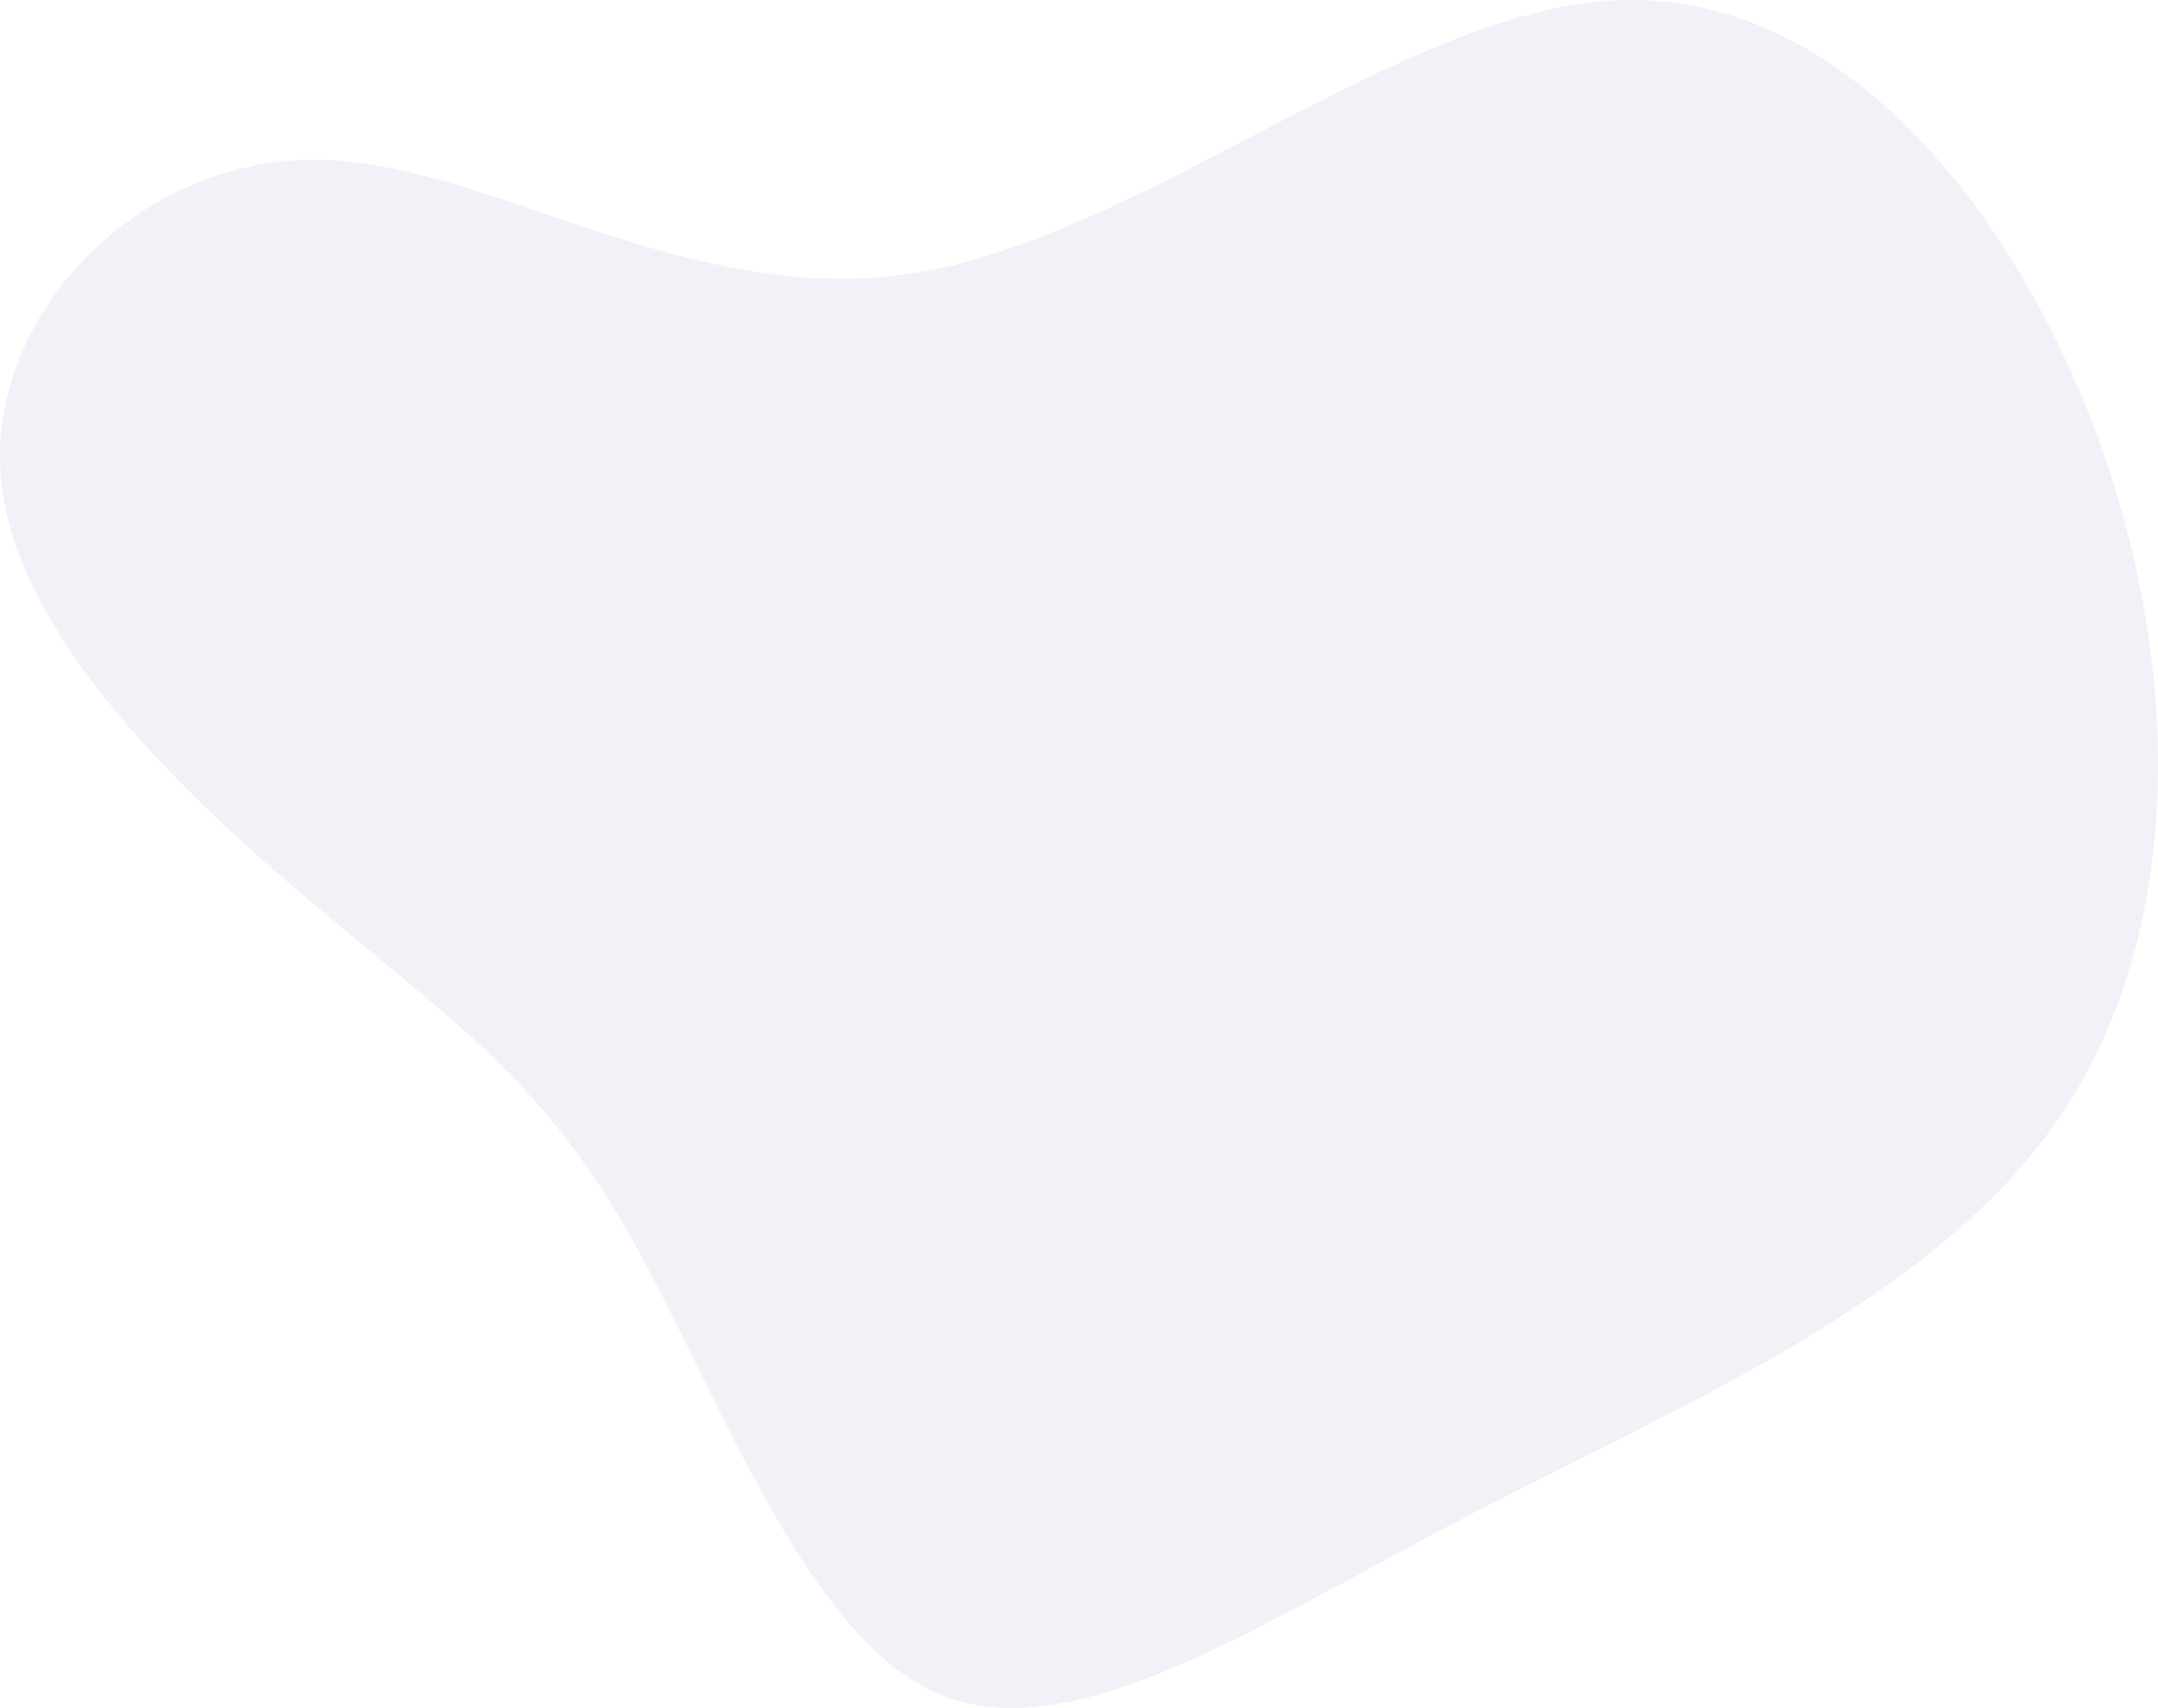 <svg xmlns="http://www.w3.org/2000/svg" width="3259.119" height="2579.896" viewBox="0 0 3259.119 2579.896">
  <path id="blob_5_" data-name="blob (5)" d="M2213.4,2291.4c327.827-171.23,709.077-326.264,898.488-606.249s184.554-682.608,51-1038.953C3026.895,289.857,2764.634-15.581,2439.235.616s-711.5,356.345-1058.757,411.879c-344.825,55.534-648.368-173.544-910.629-171.23-264.69,2.313-488.1,236.02-468.67,476.669,17,238.334,279.259,485.924,478.384,652.527,196.7,166.6,332.683,254.532,466.242,485.925s262.261,603.935,463.813,698.805C1611.17,2647.748,1885.573,2462.634,2213.4,2291.4Z" fill="#7072ab" opacity="0.1"/>
</svg>
